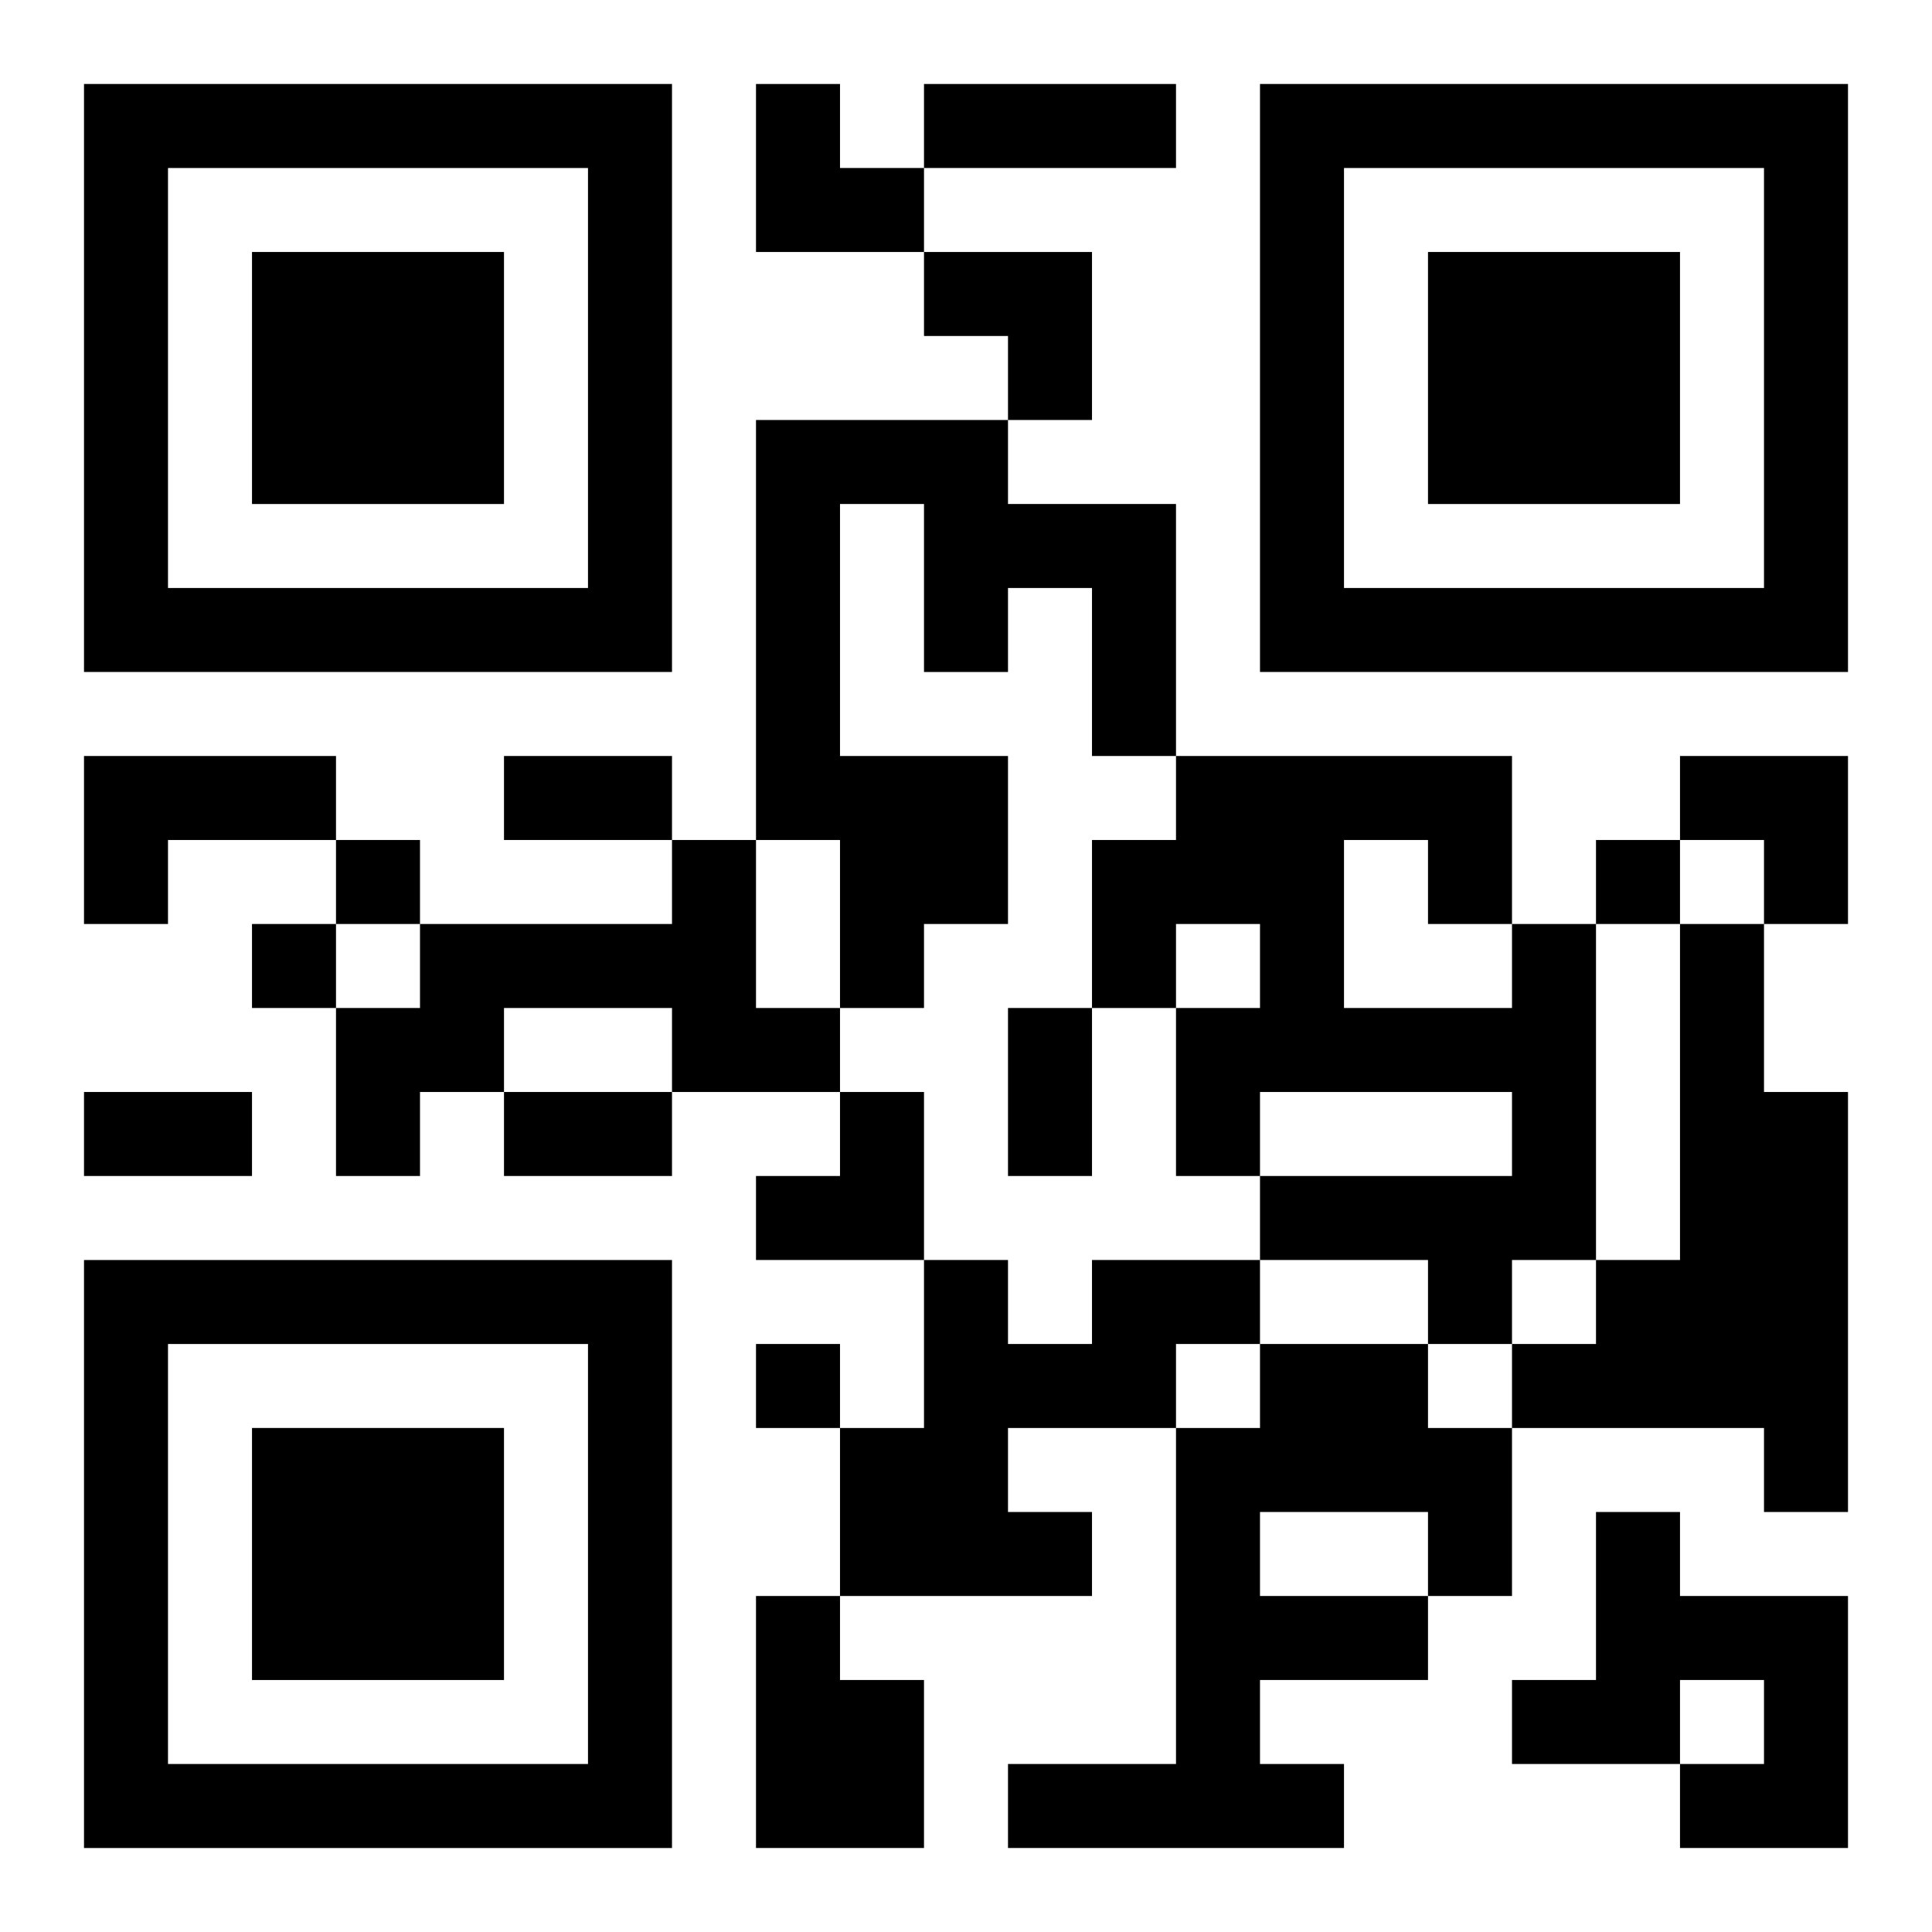 <?xml version="1.0" encoding="UTF-8"?>
<svg width="250" height="250" baseProfile="full" version="1.1" viewBox="-1 -1 23 23" xmlns="http://www.w3.org/2000/svg" xmlns:xlink="http://www.w3.org/1999/xlink"><symbol id="a"><path d="m0 7v7h7v-7h-7zm1 1h5v5h-5v-5zm1 1v3h3v-3h-3z"/></symbol><use y="-7" xlink:href="#a"/><use y="7" xlink:href="#a"/><use x="14" y="-7" xlink:href="#a"/><path d="m8 4h3v1h2v3h-1v-2h-1v1h-1v-2h-1v3h2v2h-1v1h-1v-2h-1v-5m-8 4h3v1h-2v1h-1v-2m7 1h1v2h1v1h-2v-1h-2v1h-1v1h-1v-2h1v-1h3v-1m10 1h1v4h-1v1h-1v-1h-2v-1h3v-1h-3v1h-1v-2h1v-1h-1v1h-1v-2h1v-1h4v2m-2-1v2h2v-1h-1v-1h-1m4 1h1v2h1v5h-1v-1h-3v-1h1v-1h1v-4m-7 4h2v1h-1v1h-2v1h1v1h-3v-2h1v-2h1v1h1v-1m2 1h2v1h1v2h-1v1h-2v1h1v1h-4v-1h2v-4h1v-1m0 2v1h2v-1h-2m4 0h1v1h2v3h-2v-1h1v-1h-1v1h-2v-1h1v-2m-10 1h1v1h1v2h-2v-3m-5-9v1h1v-1h-1m15 0v1h1v-1h-1m-16 1v1h1v-1h-1m6 5v1h1v-1h-1m2-15h3v1h-3v-1m-5 8h2v1h-2v-1m6 3h1v2h-1v-2m-11 1h2v1h-2v-1m5 0h2v1h-2v-1m3-12h1v1h1v1h-2zm2 2h2v2h-1v-1h-1zm9 6h2v2h-1v-1h-1zm-11 4m1 0h1v2h-2v-1h1z"/></svg>
